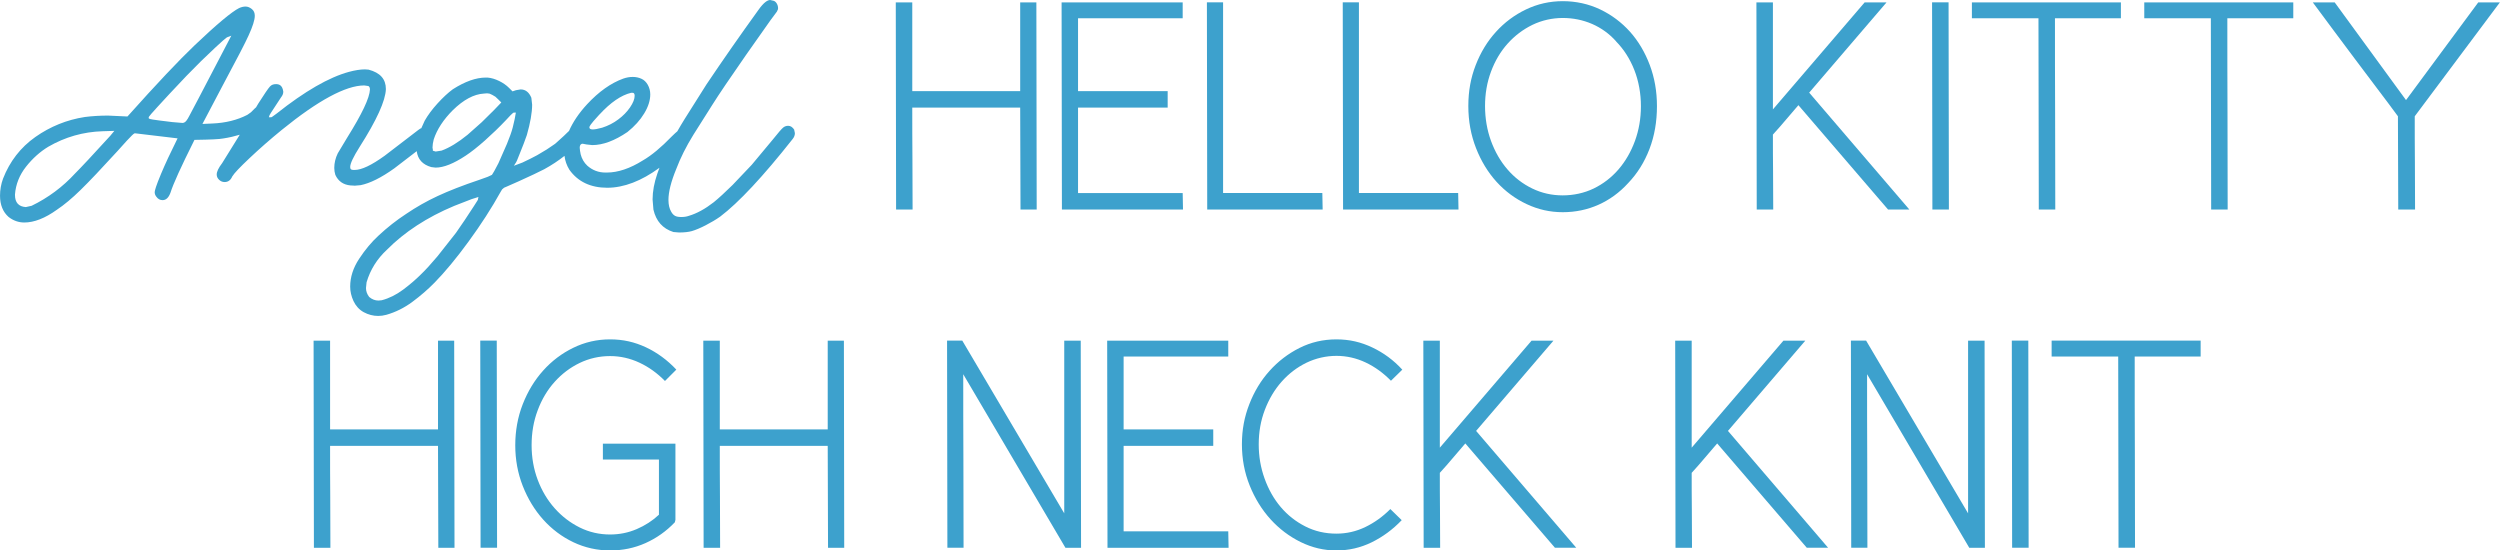 <?xml version="1.0" encoding="UTF-8"?>
<svg id="_レイヤー_2" data-name="レイヤー 2" xmlns="http://www.w3.org/2000/svg" width="166.77mm" height="36.72mm" viewBox="0 0 472.74 104.1">
  <defs>
    <style>
      .cls-1 {
        fill: #3da1cd;
        stroke-width: 0px;
      }
    </style>
  </defs>
  <g id="DESIGN">
    <g>
      <g>
        <path class="cls-1" d="M62.4,84.32c0,3.17,0,6.39.03,9.64.02,3.25.03,6.46.03,9.64h-3.12l-.06-39.18h3.12v16.78h20.41v-16.78h3.06l.06,39.18h-3.06l-.06-19.28h-20.41Z"/>
        <path class="cls-1" d="M93.98,103.59h-3.12l-.06-39.18h3.12l.06,39.18Z"/>
        <path class="cls-1" d="M127.6,98.77c-1.62,1.7-3.48,3.01-5.56,3.94-2.08.93-4.31,1.39-6.69,1.39s-4.77-.52-6.95-1.56-4.07-2.47-5.7-4.28c-1.62-1.81-2.91-3.93-3.86-6.35-.95-2.42-1.42-4.99-1.42-7.71s.47-5.35,1.42-7.77c.95-2.42,2.23-4.54,3.86-6.35,1.62-1.81,3.52-3.25,5.7-4.31,2.17-1.06,4.49-1.59,6.95-1.59s4.64.5,6.78,1.5c2.13,1,4.05,2.41,5.75,4.22l-2.15,2.15c-1.44-1.47-3.04-2.63-4.82-3.46-1.78-.83-3.63-1.25-5.56-1.25-2.04,0-3.96.44-5.75,1.3-1.8.87-3.37,2.06-4.73,3.57-1.36,1.51-2.43,3.3-3.2,5.36-.78,2.06-1.16,4.26-1.16,6.61s.39,4.54,1.16,6.58c.77,2.04,1.84,3.83,3.2,5.36,1.36,1.53,2.94,2.74,4.73,3.63,1.79.89,3.71,1.33,5.75,1.33,1.78,0,3.46-.34,5.04-1.02,1.59-.68,2.99-1.59,4.2-2.72v-10.43h-10.6v-3h13.72v14.4l-.11.45Z"/>
        <path class="cls-1" d="M136.1,84.32c0,3.17,0,6.39.03,9.64.02,3.25.03,6.46.03,9.64h-3.12l-.06-39.18h3.12v16.78h20.41v-16.78h3.06l.06,39.18h-3.06l-.06-19.28h-20.41Z"/>
        <path class="cls-1" d="M181.96,64.42l19.28,32.66v-32.66h3.12l.06,39.18h-2.95l-19.33-32.83c0,5.48,0,10.96.03,16.44.02,5.48.03,10.94.03,16.38h-3.06l-.06-39.18h2.89Z"/>
        <path class="cls-1" d="M229.42,84.32h-16.95v16.16h19.79l.06,3.12h-22.9l-.06-39.18h22.9v3.01h-19.79v13.78h16.95v3.12Z"/>
        <path class="cls-1" d="M263.03,72.01c-1.44-1.47-3.03-2.63-4.79-3.46-1.76-.83-3.6-1.25-5.53-1.25s-3.89.44-5.67,1.3c-1.78.87-3.34,2.06-4.68,3.57-1.34,1.51-2.4,3.29-3.18,5.33s-1.16,4.21-1.16,6.52.37,4.43,1.11,6.49c.74,2.06,1.76,3.86,3.06,5.39,1.3,1.53,2.85,2.75,4.65,3.66,1.79.91,3.75,1.36,5.87,1.36,1.93,0,3.75-.42,5.47-1.25,1.72-.83,3.3-1.96,4.73-3.4l2.15,2.1c-1.7,1.78-3.6,3.17-5.7,4.2-2.1,1.02-4.32,1.53-6.66,1.53s-4.59-.53-6.75-1.59c-2.15-1.06-4.05-2.49-5.7-4.31-1.64-1.81-2.96-3.94-3.94-6.38-.98-2.44-1.47-5.04-1.47-7.79s.46-5.17,1.39-7.57c.93-2.4,2.2-4.51,3.83-6.32,1.62-1.81,3.52-3.26,5.67-4.34,2.15-1.08,4.48-1.62,6.97-1.62s4.65.51,6.8,1.53c2.15,1.02,4.05,2.42,5.67,4.2l-2.15,2.1Z"/>
        <path class="cls-1" d="M272.27,64.42v20.24l17.35-20.24h4.14l-14.63,17.07c3.06,3.59,6.22,7.28,9.47,11.05s6.41,7.46,9.47,11.05h-4.03l-16.95-19.73c-.83.95-1.62,1.87-2.38,2.78-.76.91-1.57,1.83-2.44,2.78,0,2.31,0,4.67.03,7.09.02,2.42.03,4.78.03,7.09h-3.12l-.06-39.18h3.12Z"/>
        <path class="cls-1" d="M319.9,64.42v20.24l17.35-20.24h4.14l-14.63,17.07c3.06,3.59,6.22,7.28,9.47,11.05s6.41,7.46,9.47,11.05h-4.03l-16.95-19.73c-.83.95-1.62,1.87-2.38,2.78-.76.91-1.57,1.83-2.44,2.78,0,2.31,0,4.67.03,7.09.02,2.42.03,4.78.03,7.09h-3.12l-.06-39.18h3.12Z"/>
        <path class="cls-1" d="M352.89,64.42l19.28,32.66v-32.66h3.12l.06,39.18h-2.95l-19.33-32.83c0,5.48,0,10.96.03,16.44.02,5.48.03,10.94.03,16.38h-3.06l-.06-39.18h2.89Z"/>
        <path class="cls-1" d="M383.62,103.59h-3.12l-.06-39.18h3.12l.06,39.18Z"/>
        <path class="cls-1" d="M403.68,67.42c0,6.01,0,12.04.03,18.08.02,6.05.03,12.08.03,18.09h-3.12l-.06-36.17h-12.59v-3.01h28.18v3.01h-12.47Z"/>
      </g>
      <g>
        <g>
          <path class="cls-1" d="M172.5,20.35c0,3.17,0,6.39.03,9.64.02,3.25.03,6.46.03,9.64h-3.12l-.06-39.18h3.12v16.78h20.41V.45h3.06l.06,39.18h-3.06l-.06-19.28h-20.41Z"/>
          <path class="cls-1" d="M220.8,20.35h-16.95v16.16h19.79l.06,3.12h-22.9l-.06-39.18h22.9v3.01h-19.79v13.78h16.95v3.12Z"/>
          <path class="cls-1" d="M231.28,36.5h18.77l.06,3.12h-21.83l-.06-39.18h3.06v36.06Z"/>
          <path class="cls-1" d="M256.97,36.5h18.77l.06,3.12h-21.83l-.06-39.18h3.06v36.06Z"/>
          <path class="cls-1" d="M307.88,34.63c-1.62,1.78-3.49,3.14-5.58,4.08-2.1.94-4.36,1.42-6.78,1.42s-4.66-.51-6.83-1.53c-2.17-1.02-4.07-2.43-5.7-4.22-1.62-1.79-2.92-3.92-3.88-6.38-.96-2.46-1.45-5.1-1.45-7.94s.46-5.34,1.39-7.74c.93-2.4,2.2-4.5,3.83-6.29,1.62-1.79,3.52-3.21,5.7-4.25,2.17-1.04,4.49-1.56,6.95-1.56s4.88.52,7.06,1.56c2.17,1.04,4.05,2.45,5.64,4.22,1.59,1.78,2.83,3.88,3.74,6.29.91,2.42,1.36,5.01,1.36,7.77,0,2.95-.47,5.66-1.42,8.13-.95,2.48-2.29,4.62-4.03,6.44ZM305.61,7.82c-1.29-1.44-2.8-2.53-4.54-3.29-1.74-.75-3.59-1.13-5.56-1.13s-3.95.44-5.73,1.3c-1.78.87-3.34,2.05-4.68,3.54-1.34,1.49-2.39,3.26-3.15,5.3-.76,2.04-1.13,4.21-1.13,6.52s.38,4.54,1.13,6.6c.76,2.06,1.79,3.86,3.12,5.39,1.32,1.53,2.88,2.73,4.68,3.6,1.79.87,3.71,1.3,5.75,1.3s4.07-.43,5.87-1.3c1.79-.87,3.35-2.07,4.68-3.6,1.32-1.53,2.36-3.33,3.12-5.39.75-2.06,1.13-4.26,1.13-6.6s-.42-4.73-1.25-6.83c-.83-2.1-1.98-3.9-3.46-5.41Z"/>
          <path class="cls-1" d="M335.26.45v20.24L352.61.45h4.14l-14.63,17.07c3.06,3.59,6.22,7.28,9.47,11.05s6.41,7.46,9.47,11.05h-4.03l-16.95-19.73c-.83.95-1.62,1.87-2.38,2.78-.76.91-1.57,1.83-2.44,2.78,0,2.31,0,4.67.03,7.09.02,2.42.03,4.78.03,7.09h-3.12l-.06-39.18h3.12Z"/>
          <path class="cls-1" d="M368.54,39.62h-3.12l-.06-39.18h3.12l.06,39.18Z"/>
          <path class="cls-1" d="M388.6,3.45c0,6.01,0,12.04.03,18.08.02,6.05.03,12.08.03,18.09h-3.12l-.06-36.17h-12.59V.45h28.18v3.01h-12.47Z"/>
          <path class="cls-1" d="M421.2,3.45c0,6.01,0,12.04.03,18.08.02,6.05.03,12.08.03,18.09h-3.12l-.06-36.17h-12.59V.45h28.18v3.01h-12.47Z"/>
          <path class="cls-1" d="M472.74.45l-16.1,21.54c0,2.87,0,5.81.03,8.81.02,3.01.03,5.95.03,8.82h-3.18l-.06-17.63c-1.25-1.7-2.56-3.46-3.94-5.27-1.38-1.81-2.76-3.65-4.14-5.5-1.38-1.85-2.75-3.69-4.11-5.5-1.36-1.81-2.66-3.57-3.91-5.27h4.14l13.49,18.48c2.27-3.06,4.55-6.14,6.83-9.24,2.29-3.1,4.56-6.18,6.83-9.24h4.08Z"/>
        </g>
        <path class="cls-1" d="M150.22,24.6c-.33-.54-.72-.81-1.19-.81-.36,0-.67.11-.95.34-.3.25-.96,1.01-1.94,2.24l-4,4.8-3.63,3.82c-1.39,1.37-2.59,2.47-3.56,3.26-1.63,1.27-3.21,2.13-4.71,2.57-.41.15-.89.22-1.42.22s-.9-.07-1.18-.22c-.28-.15-.53-.41-.73-.78-.34-.57-.52-1.32-.52-2.23,0-1.5.49-3.46,1.47-5.84.78-2.07,1.87-4.25,3.24-6.47l3.59-5.68c1.2-1.91,3.35-5.09,6.38-9.44l4.61-6.54s1.21-1.63,1.21-1.63c0,0,.21-.45.21-.45,0,0,.02-.22.02-.22,0-.3-.08-.59-.23-.85-.15-.26-.33-.43-.57-.53l-.69-.16c-.42,0-1.16.34-2.29,1.97h0c-3.35,4.64-6.63,9.34-9.75,13.98l-4.12,6.53c-.5.8-.96,1.58-1.4,2.35-.22.18-.54.47-1.05.97-2.01,2.08-3.85,3.61-5.47,4.54-2.42,1.52-4.71,2.29-6.79,2.29h-.32c-1.28,0-2.43-.44-3.4-1.3-.62-.58-1.04-1.31-1.26-2.18,0-.07-.03-.2-.03-.2-.02-.1-.08-.41-.08-.41,0,0-.06-.59-.06-.59,0-.69.39-.77.55-.77l.74.14,1.08.12c2.01,0,4.24-.83,6.65-2.47,1.34-1.07,2.42-2.26,3.18-3.53.76-1.25,1.14-2.46,1.14-3.58,0-.66-.16-1.27-.47-1.82-.31-.54-.7-.92-1.19-1.14-.5-.23-1.05-.35-1.65-.35s-1.17.1-1.78.31c-2.34.84-4.64,2.47-6.85,4.85-1.58,1.71-2.71,3.41-3.43,5.07-.05.05-.1.08-.1.08l-.88.85s-1.08.98-1.08.98c.01-.01-.57.51-.57.51,0,0-1.58,1.07-1.58,1.07l-1.81,1.08s-1.29.67-1.29.67l-1.51.73-1.6.6.42-.66.16-.32s.53-1.32.53-1.32l.75-1.89s.59-1.62.59-1.62c.66-2.31,1-4.25,1-5.75l-.15-1.31c-.44-1.04-1.11-1.57-2.03-1.57l-.88.15-.65.22-.66-.66c-.51-.51-1.14-.95-1.88-1.31-.73-.36-1.47-.58-2.18-.64h-.35c-1.83,0-3.92.74-6.22,2.21-.89.65-1.87,1.56-2.89,2.68-1.02,1.12-1.84,2.23-2.43,3.27,0,0-.38.85-.64,1.42l-.09.02c-.11.04-.51.3-2.02,1.49l-4.83,3.7c-2.5,1.8-4.36,2.68-5.69,2.68-.39,0-.69-.02-.78-.27,0,0-.04-.28-.04-.28,0-.67.58-1.9,1.81-3.85,3.21-5.04,4.87-8.7,4.94-10.89,0-1.9-1.07-3.1-3.27-3.68-.01,0-.7-.05-.7-.05-.84,0-1.86.16-3.01.47-3.77,1.02-8.37,3.67-13.67,7.88-.94.71-.97.71-1.09.71h-.39l.12-.37c.03-.08.06-.2,2.18-3.39.29-.36.43-.71.43-1.08-.16-1.28-.86-1.43-1.38-1.43s-.87.15-1.16.47c-.33.36-1.06,1.44-2.19,3.21,0,0-.17.28-.42.71l-.25.22-.71.71s-.69.49-.69.49c-1.89.98-4.13,1.54-6.66,1.64l-1.83.08,3.87-7.35c2.66-4.96,4.3-8.12,4.87-9.41.77-1.68,1.16-2.92,1.16-3.69,0-.56-.18-.97-.56-1.28-.4-.32-.79-.47-1.19-.47s-.8.1-1.22.29c-1.4.7-4.22,3.06-8.39,7.02-2.98,2.84-7.23,7.34-12.63,13.38l-.09.1-3.66-.17c-1.55,0-3.03.09-4.41.27-3.39.52-6.54,1.8-9.35,3.78-2.8,1.97-4.85,4.63-6.11,7.88-.38,1.03-.57,2.12-.57,3.22,0,1.73.55,3.08,1.62,4.02.9.7,1.9,1.05,2.97,1.05,1.86,0,3.93-.81,6.16-2.41,1.38-.92,2.89-2.18,4.49-3.75,1.62-1.58,3.95-4.04,6.93-7.3,3.03-3.41,3.18-3.41,3.37-3.41.03,0,7.64.91,7.64.91l.4.05-.18.36c-1.17,2.34-2.16,4.47-2.94,6.33-.96,2.29-1.19,3.15-1.21,3.47,0,.31.1.61.32.88.31.43.69.64,1.17.64.66,0,1.15-.46,1.5-1.42.5-1.61,1.96-4.83,4.46-9.83l.08-.15h.17c2.79-.04,4.55-.12,5.25-.26,1.13-.17,2.17-.42,3.14-.71-.98,1.58-3.33,5.37-3.33,5.37-.69.9-1.03,1.61-1.03,2.15,0,.39.15.71.45,1,.31.29.64.43,1.04.43.67,0,1.14-.35,1.45-1.06.36-.6,1.43-1.73,3.31-3.5,1.83-1.73,3.86-3.51,6.04-5.29,6.88-5.59,12.13-8.42,15.61-8.42l.77.11c.14.07.31.24.31.65-.07,1.61-1.49,4.6-4.33,9.15,0,0-1.76,2.93-1.76,2.93-.44.91-.66,1.84-.66,2.76,0,.44.07.88.2,1.31.55,1.2,1.5,1.87,2.86,2,0,0,.61.03.61.03,0,0,.17.02.17.02l1.14-.1c1.76-.35,3.9-1.41,6.36-3.17l4.25-3.26c.21,1.55,1.11,2.54,2.75,3.01,0,0,.83.1.83.1,1.51,0,3.42-.76,5.68-2.26,1.02-.67,2.24-1.63,3.64-2.87,1.4-1.25,2.72-2.52,3.92-3.79l.94-1c.43-.43.52-.49.66-.49h.34l-.06.28-.17.95-.37,1.59c-.22.84-.59,1.88-1.09,3.09l-1.61,3.66s-.79,1.49-.79,1.49l-.44.72s-.8.37-.8.37l-1.56.56c-3.16,1.06-5.82,2.1-7.9,3.07-2.09.97-4.09,2.11-5.96,3.38-1.84,1.2-3.59,2.58-5.22,4.1-1.3,1.19-2.54,2.67-3.68,4.4-1.12,1.7-1.69,3.46-1.69,5.25,0,.92.21,1.83.62,2.72.44.94,1.09,1.65,1.94,2.12.87.47,1.79.71,2.73.71.51,0,1.02-.07,1.53-.21,1.74-.49,3.4-1.31,4.94-2.45,1.55-1.15,2.97-2.38,4.2-3.64,1.95-1.99,4.12-4.6,6.43-7.77,2.32-3.17,4.38-6.36,6.11-9.48,0,.01.24-.39.24-.39,0,0,.37-.31.37-.31l.56-.24s2.22-.98,2.22-.98l2.84-1.31,1.96-.96c1.46-.8,2.73-1.65,3.84-2.53.11.91.41,1.79.93,2.63,1.6,2.25,4.01,3.4,7.15,3.4s6.48-1.28,9.88-3.78c-.14.37-.28.74-.4,1.1-.59,1.72-.9,3.36-.9,4.89l.16,1.93c.51,2.19,1.75,3.58,3.77,4.23-.02,0,1.09.09,1.09.09.97,0,1.77-.09,2.39-.26.72-.21,1.61-.58,2.62-1.1,1.01-.52,1.94-1.07,2.75-1.64,3.49-2.64,8.11-7.58,13.71-14.68.28-.35.42-.71.42-1.11l-.13-.62ZM113.35,21.65c2.1-2.28,4.11-3.66,5.98-4.1h.28c.12,0,.39.04.39.54,0,.64-.29,1.36-.88,2.23-.57.83-1.31,1.59-2.21,2.26-.9.68-1.93,1.21-3.06,1.57-.83.23-1.41.33-1.8.33-.5,0-.61-.21-.61-.39,0-.16,0-.38,1.9-2.44ZM20.94,25.56c-3.39,3.72-5.6,6.08-6.77,7.25-2.33,2.54-5.1,4.6-8.22,6.11,0,0-1.09.24-1.09.24-1.35-.08-2.05-.86-2.05-2.27v-.13c.15-1.91.85-3.67,2.1-5.25,1.23-1.55,2.64-2.82,4.2-3.76,3.17-1.84,6.62-2.82,10.26-2.93l2.23-.07-.67.81ZM35.42,22.53c-.26.47-.57.72-.93.72l-1.91-.16h0c-4.14-.49-4.26-.57-4.36-.64l-.12-.08v-.15c0-.16,0-.22,3.99-4.53,2.23-2.41,4.22-4.47,5.9-6.12,4.54-4.38,4.87-4.51,5.03-4.56l.7-.26-6.08,11.64c-1.99,3.81-2.16,4.06-2.21,4.15ZM93.41,20.81l-2.34,2.31-2.67,2.37c-1.77,1.44-3.42,2.45-4.91,2.99-.02,0-1.12.18-1.12.18l-.64-.19h.13s-.09-.57-.09-.57l.06-.71.17-.82c.62-1.9,1.84-3.76,3.61-5.53,2.01-1.97,3.98-3.03,5.86-3.14,0,0,.61-.05.61-.05l.48.06s.52.24.52.24c-.04-.02.58.34.58.34l.52.49s.4.4.4.4l.2.2-1.37,1.43ZM90.38,37.65c0,.11,0,.14-.82,1.39l-1.71,2.6-1.64,2.39s-3.5,4.44-3.5,4.44c-1.22,1.45-2.27,2.6-3.13,3.42-.97.97-2.1,1.94-3.37,2.89-1.29.96-2.65,1.64-4.04,2-.02,0-.61.06-.61.06-.64,0-1.22-.22-1.74-.66l-.02-.02-.02-.02c-.39-.51-.59-1.08-.59-1.67l.11-1.08c.7-2.38,1.99-4.44,3.84-6.15,3.32-3.36,7.61-6.16,12.73-8.3,0,0,1.72-.67,1.72-.67l1.6-.62s1.27-.4,1.27-.4l-.09.4Z"/>
      </g>
    </g>
  </g>
</svg>